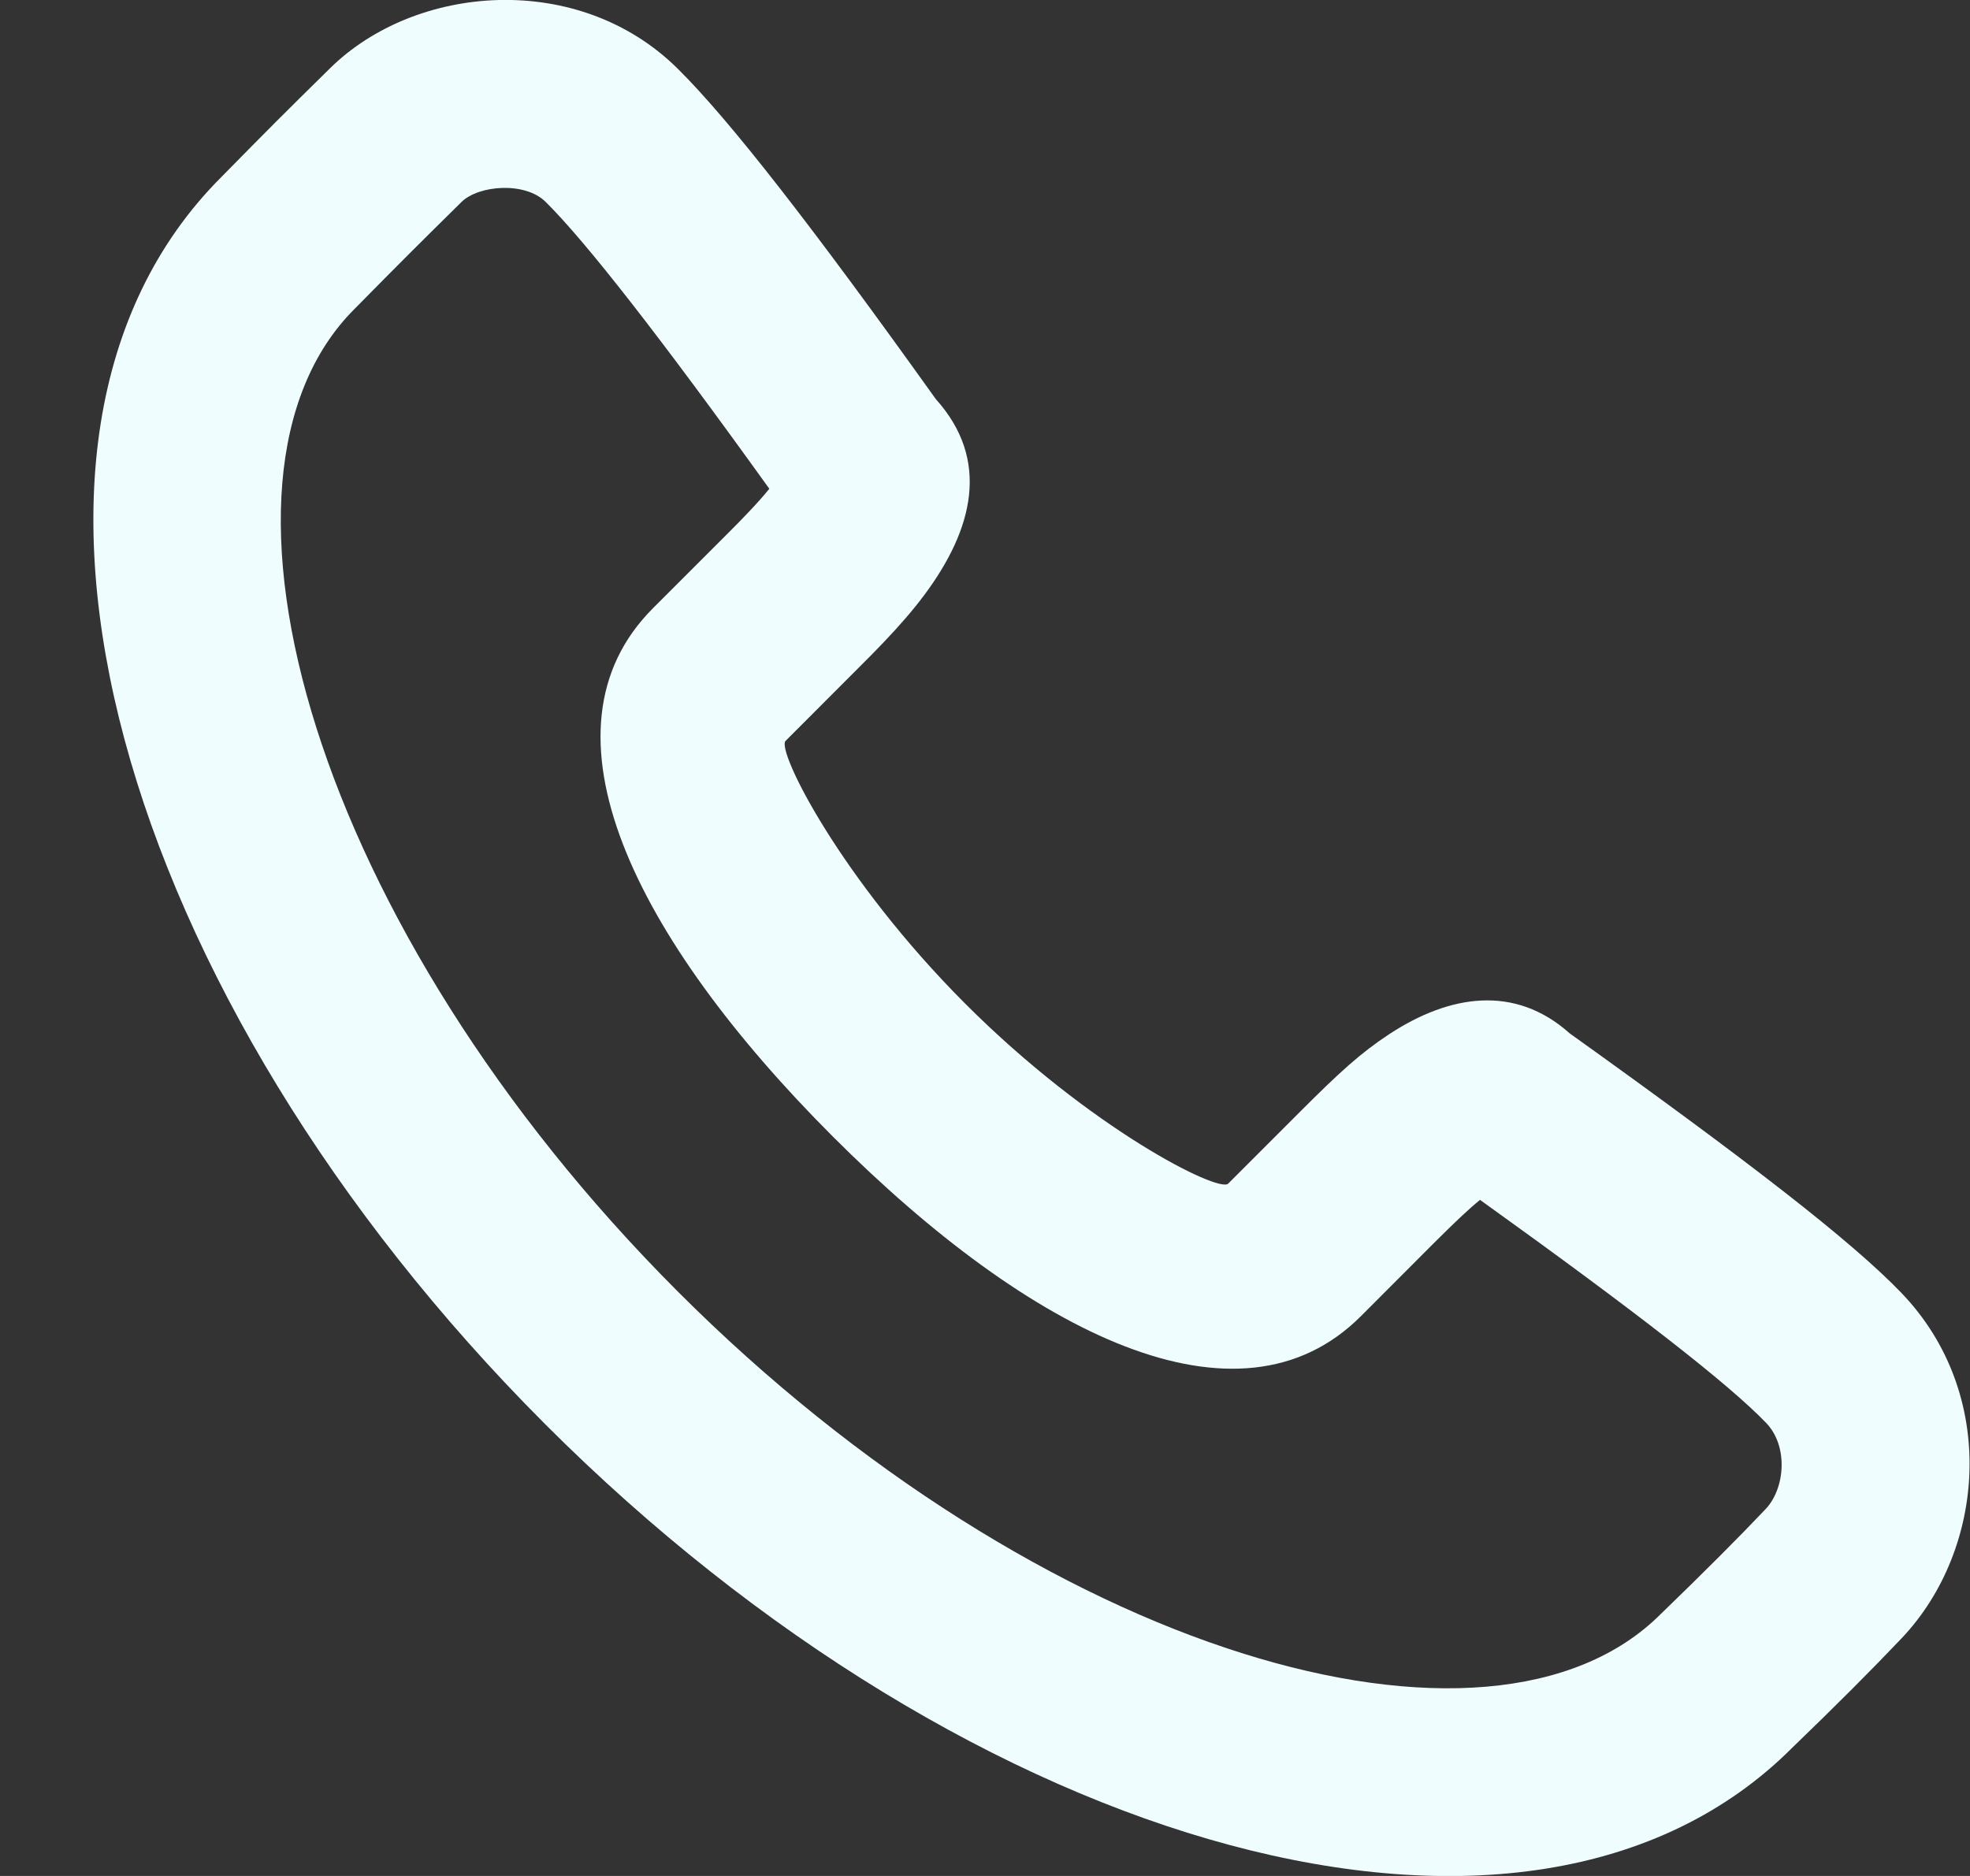 <svg width="21" height="20" viewBox="0 0 21 20" fill="none" xmlns="http://www.w3.org/2000/svg">
<rect x="0" y="0" width="21" height="20" fill="#333333" stroke="none"/>
<path fill-rule="evenodd" clip-rule="evenodd" d="M9.975 4.254C10.56 4.904 10.375 5.64 9.857 6.338C9.734 6.503 9.592 6.667 9.421 6.846C9.339 6.933 9.275 6.997 9.141 7.131C8.837 7.436 8.582 7.691 8.374 7.899C8.274 7.999 8.96 9.37 10.291 10.702C11.621 12.033 12.991 12.72 13.092 12.619L13.859 11.852C14.281 11.43 14.504 11.226 14.811 11.024C15.45 10.606 16.146 10.492 16.733 11.017C18.65 12.389 19.735 13.23 20.267 13.782C21.304 14.86 21.168 16.518 20.273 17.464C19.962 17.792 19.569 18.186 19.104 18.634C16.293 21.447 10.359 19.735 5.811 15.183C1.263 10.63 -0.448 4.696 2.358 1.889C2.861 1.377 3.027 1.211 3.518 0.728C4.431 -0.172 6.166 -0.313 7.221 0.729C7.775 1.276 8.66 2.414 9.975 4.254ZM15.272 13.266L14.506 14.033C13.203 15.336 10.985 14.225 8.877 12.116C6.768 10.005 5.658 7.787 6.961 6.484C7.168 6.277 7.424 6.022 7.727 5.718C7.85 5.595 7.906 5.538 7.973 5.467C8.065 5.371 8.14 5.286 8.201 5.211C7.035 3.588 6.243 2.574 5.816 2.152C5.596 1.934 5.102 1.974 4.92 2.153C4.437 2.629 4.278 2.788 3.776 3.297C1.972 5.103 3.353 9.893 7.225 13.769C11.096 17.644 15.886 19.026 17.704 17.207C18.161 16.765 18.534 16.392 18.821 16.089C19.029 15.87 19.066 15.418 18.827 15.17C18.43 14.757 17.457 13.998 15.777 12.792C15.655 12.891 15.504 13.034 15.272 13.266Z" fill="#EFFDFF"/>
</svg>
